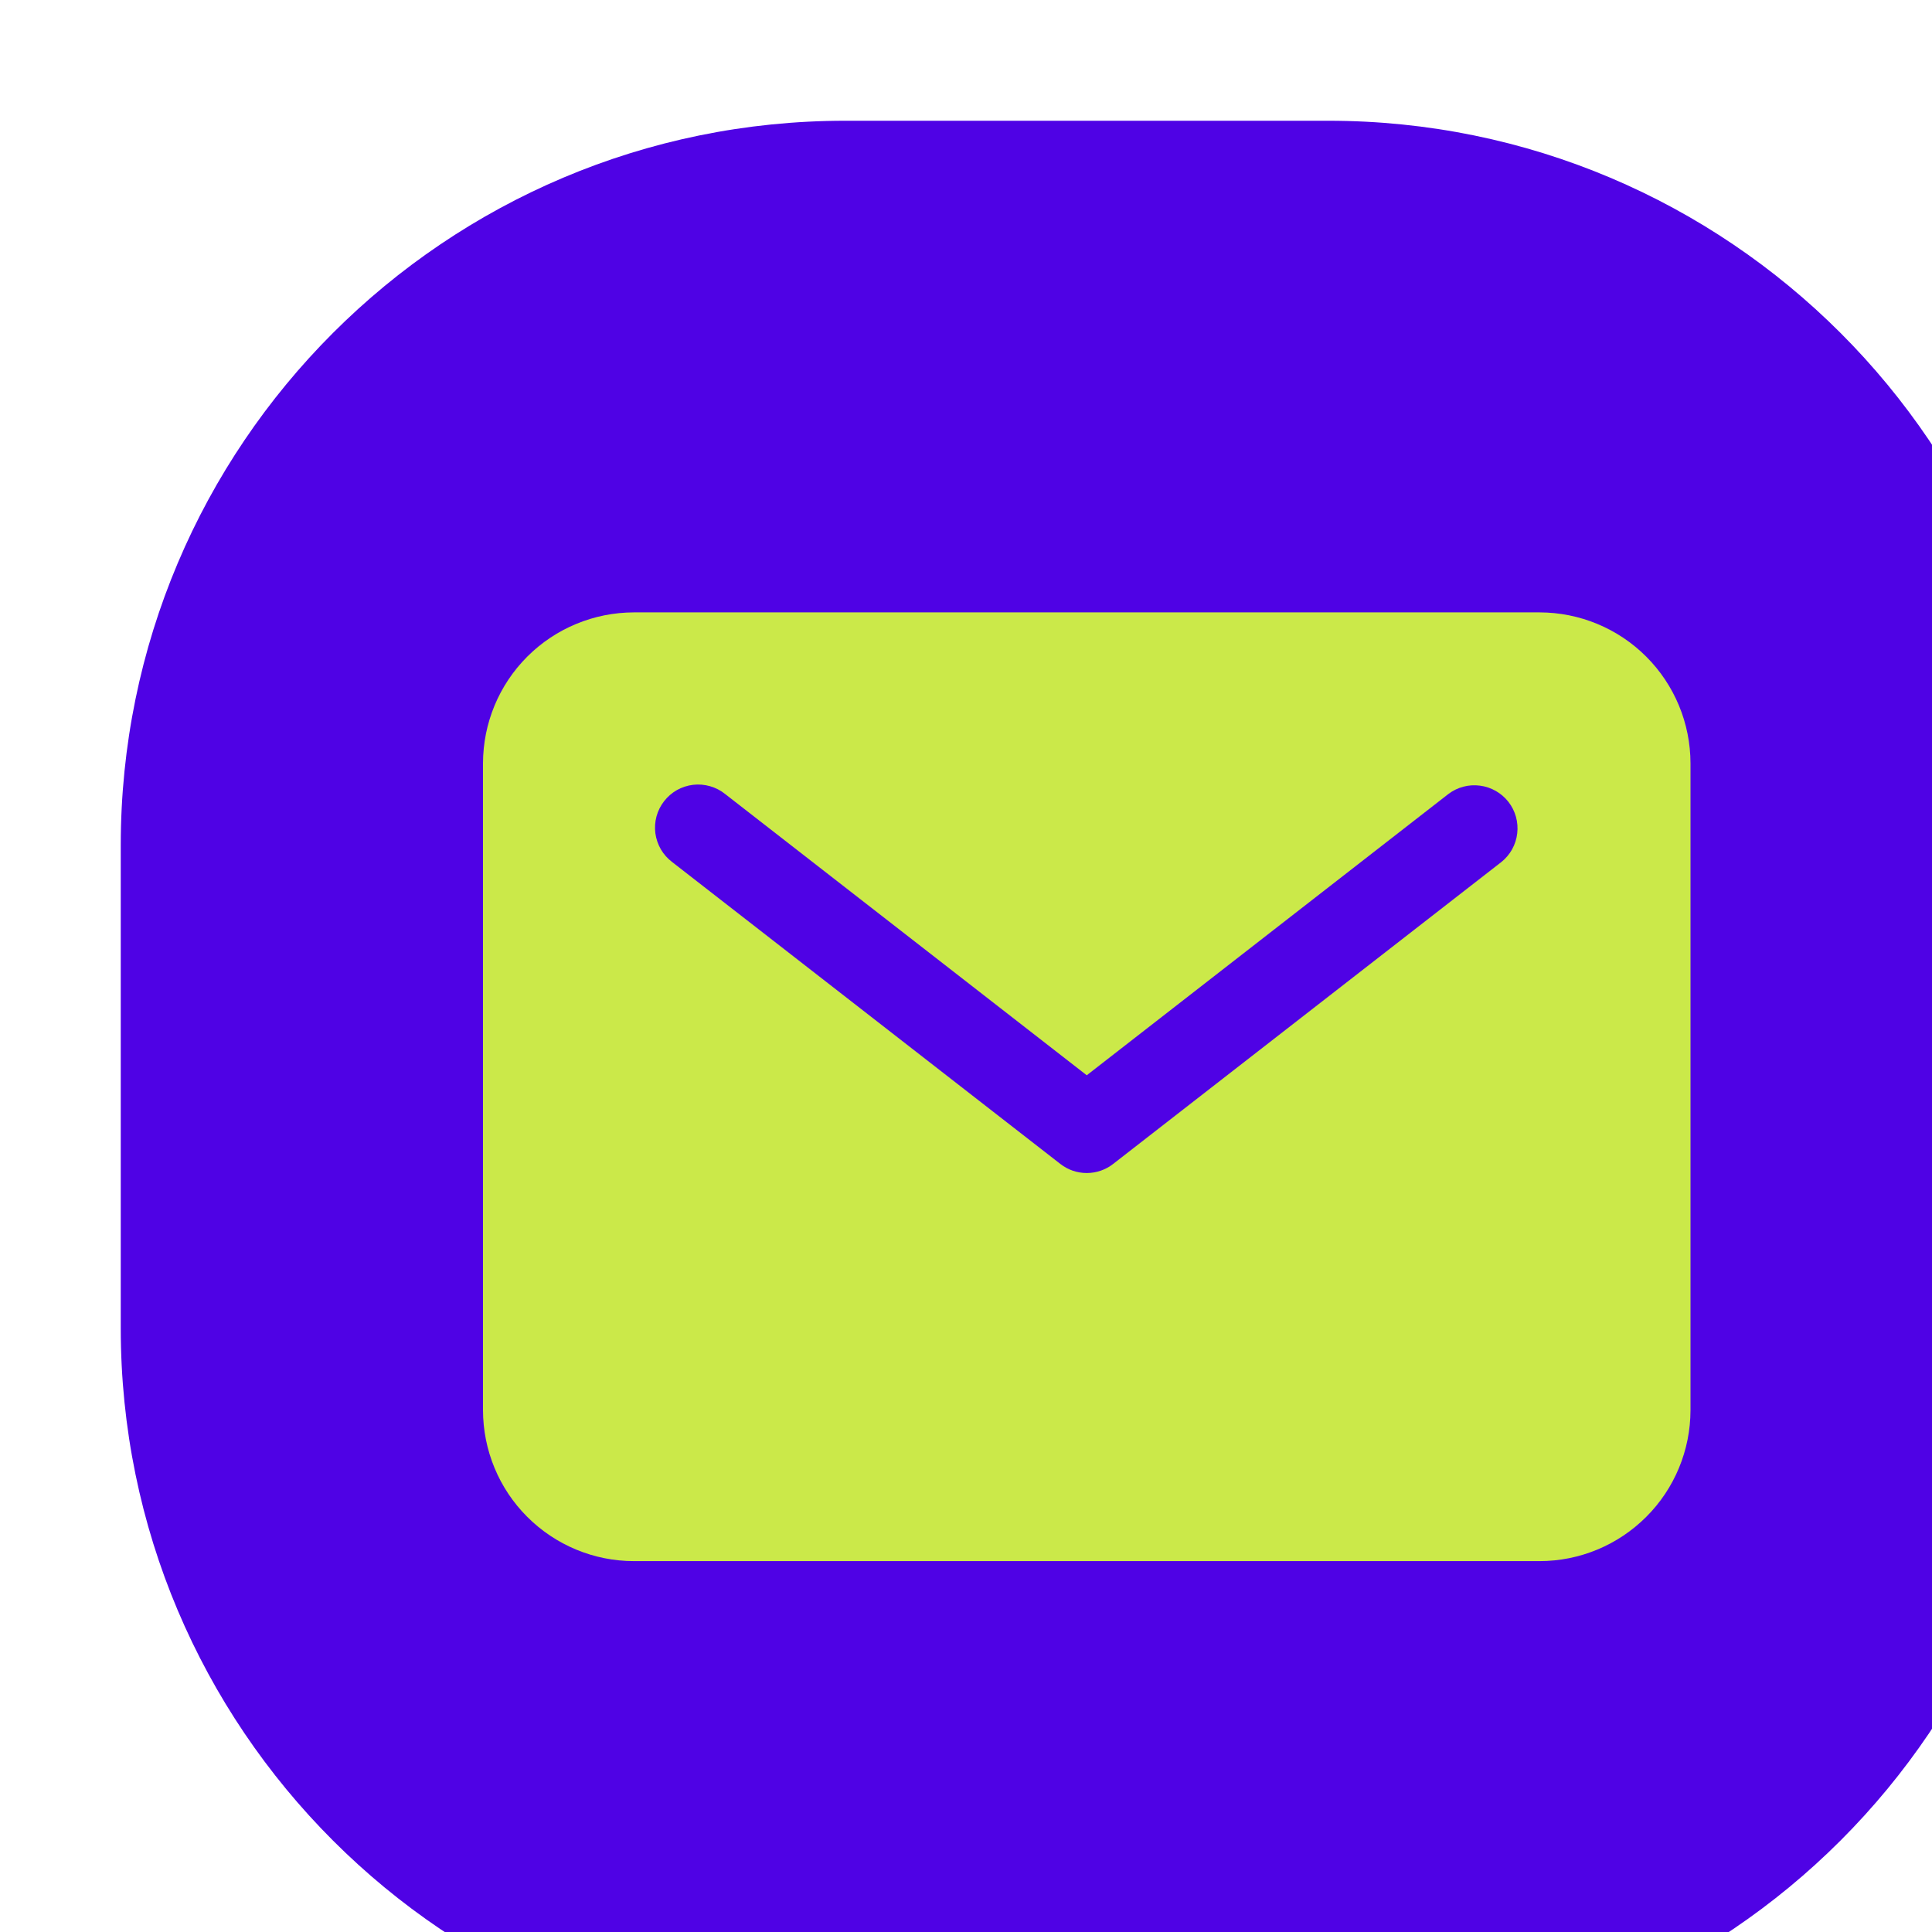 <?xml version="1.0" encoding="UTF-8"?> <svg xmlns="http://www.w3.org/2000/svg" width="32" height="32" viewBox="0 0 32 32" fill="none"><g filter="url(#filter0_i_911_225)"><path d="M0 12C0 5.373 5.373 0 12 0H20C26.627 0 32 5.373 32 12V20C32 26.627 26.627 32 20 32H12C5.373 32 0 26.627 0 20V12Z" fill="#4F02E5"></path><path d="M23.5 8.143H8.5C7.837 8.144 7.202 8.407 6.733 8.876C6.264 9.345 6.001 9.98 6 10.643V21.357C6.001 22.02 6.264 22.656 6.733 23.124C7.202 23.593 7.837 23.857 8.5 23.857H23.5C24.163 23.857 24.798 23.593 25.267 23.124C25.736 22.656 25.999 22.02 26 21.357V10.643C25.999 9.98 25.736 9.345 25.267 8.876C24.798 8.407 24.163 8.144 23.5 8.143ZM22.867 12.278L16.438 17.278C16.313 17.376 16.159 17.429 16 17.429C15.841 17.429 15.687 17.376 15.562 17.278L9.133 12.278C9.058 12.221 8.994 12.15 8.946 12.068C8.899 11.986 8.868 11.896 8.855 11.802C8.843 11.708 8.849 11.613 8.874 11.521C8.899 11.43 8.941 11.345 9 11.27C9.058 11.195 9.13 11.133 9.212 11.086C9.295 11.04 9.386 11.01 9.48 10.999C9.574 10.988 9.669 10.996 9.76 11.022C9.851 11.048 9.936 11.091 10.01 11.151L16 15.81L21.99 11.151C22.14 11.037 22.328 10.988 22.514 11.013C22.7 11.037 22.869 11.134 22.985 11.282C23.1 11.43 23.152 11.618 23.13 11.804C23.108 11.991 23.014 12.161 22.867 12.278Z" fill="#CBE949"></path></g><defs><filter id="filter0_i_911_225" x="0" y="0" width="34" height="34" filterUnits="userSpaceOnUse" color-interpolation-filters="sRGB"><feFlood flood-opacity="0" result="BackgroundImageFix"></feFlood><feBlend mode="normal" in="SourceGraphic" in2="BackgroundImageFix" result="shape"></feBlend><feColorMatrix in="SourceAlpha" type="matrix" values="0 0 0 0 0 0 0 0 0 0 0 0 0 0 0 0 0 0 127 0" result="hardAlpha"></feColorMatrix><feOffset dx="2" dy="2"></feOffset><feGaussianBlur stdDeviation="2"></feGaussianBlur><feComposite in2="hardAlpha" operator="arithmetic" k2="-1" k3="1"></feComposite><feColorMatrix type="matrix" values="0 0 0 0 1 0 0 0 0 1 0 0 0 0 1 0 0 0 0.5 0"></feColorMatrix><feBlend mode="normal" in2="shape" result="effect1_innerShadow_911_225"></feBlend></filter></defs></svg> 